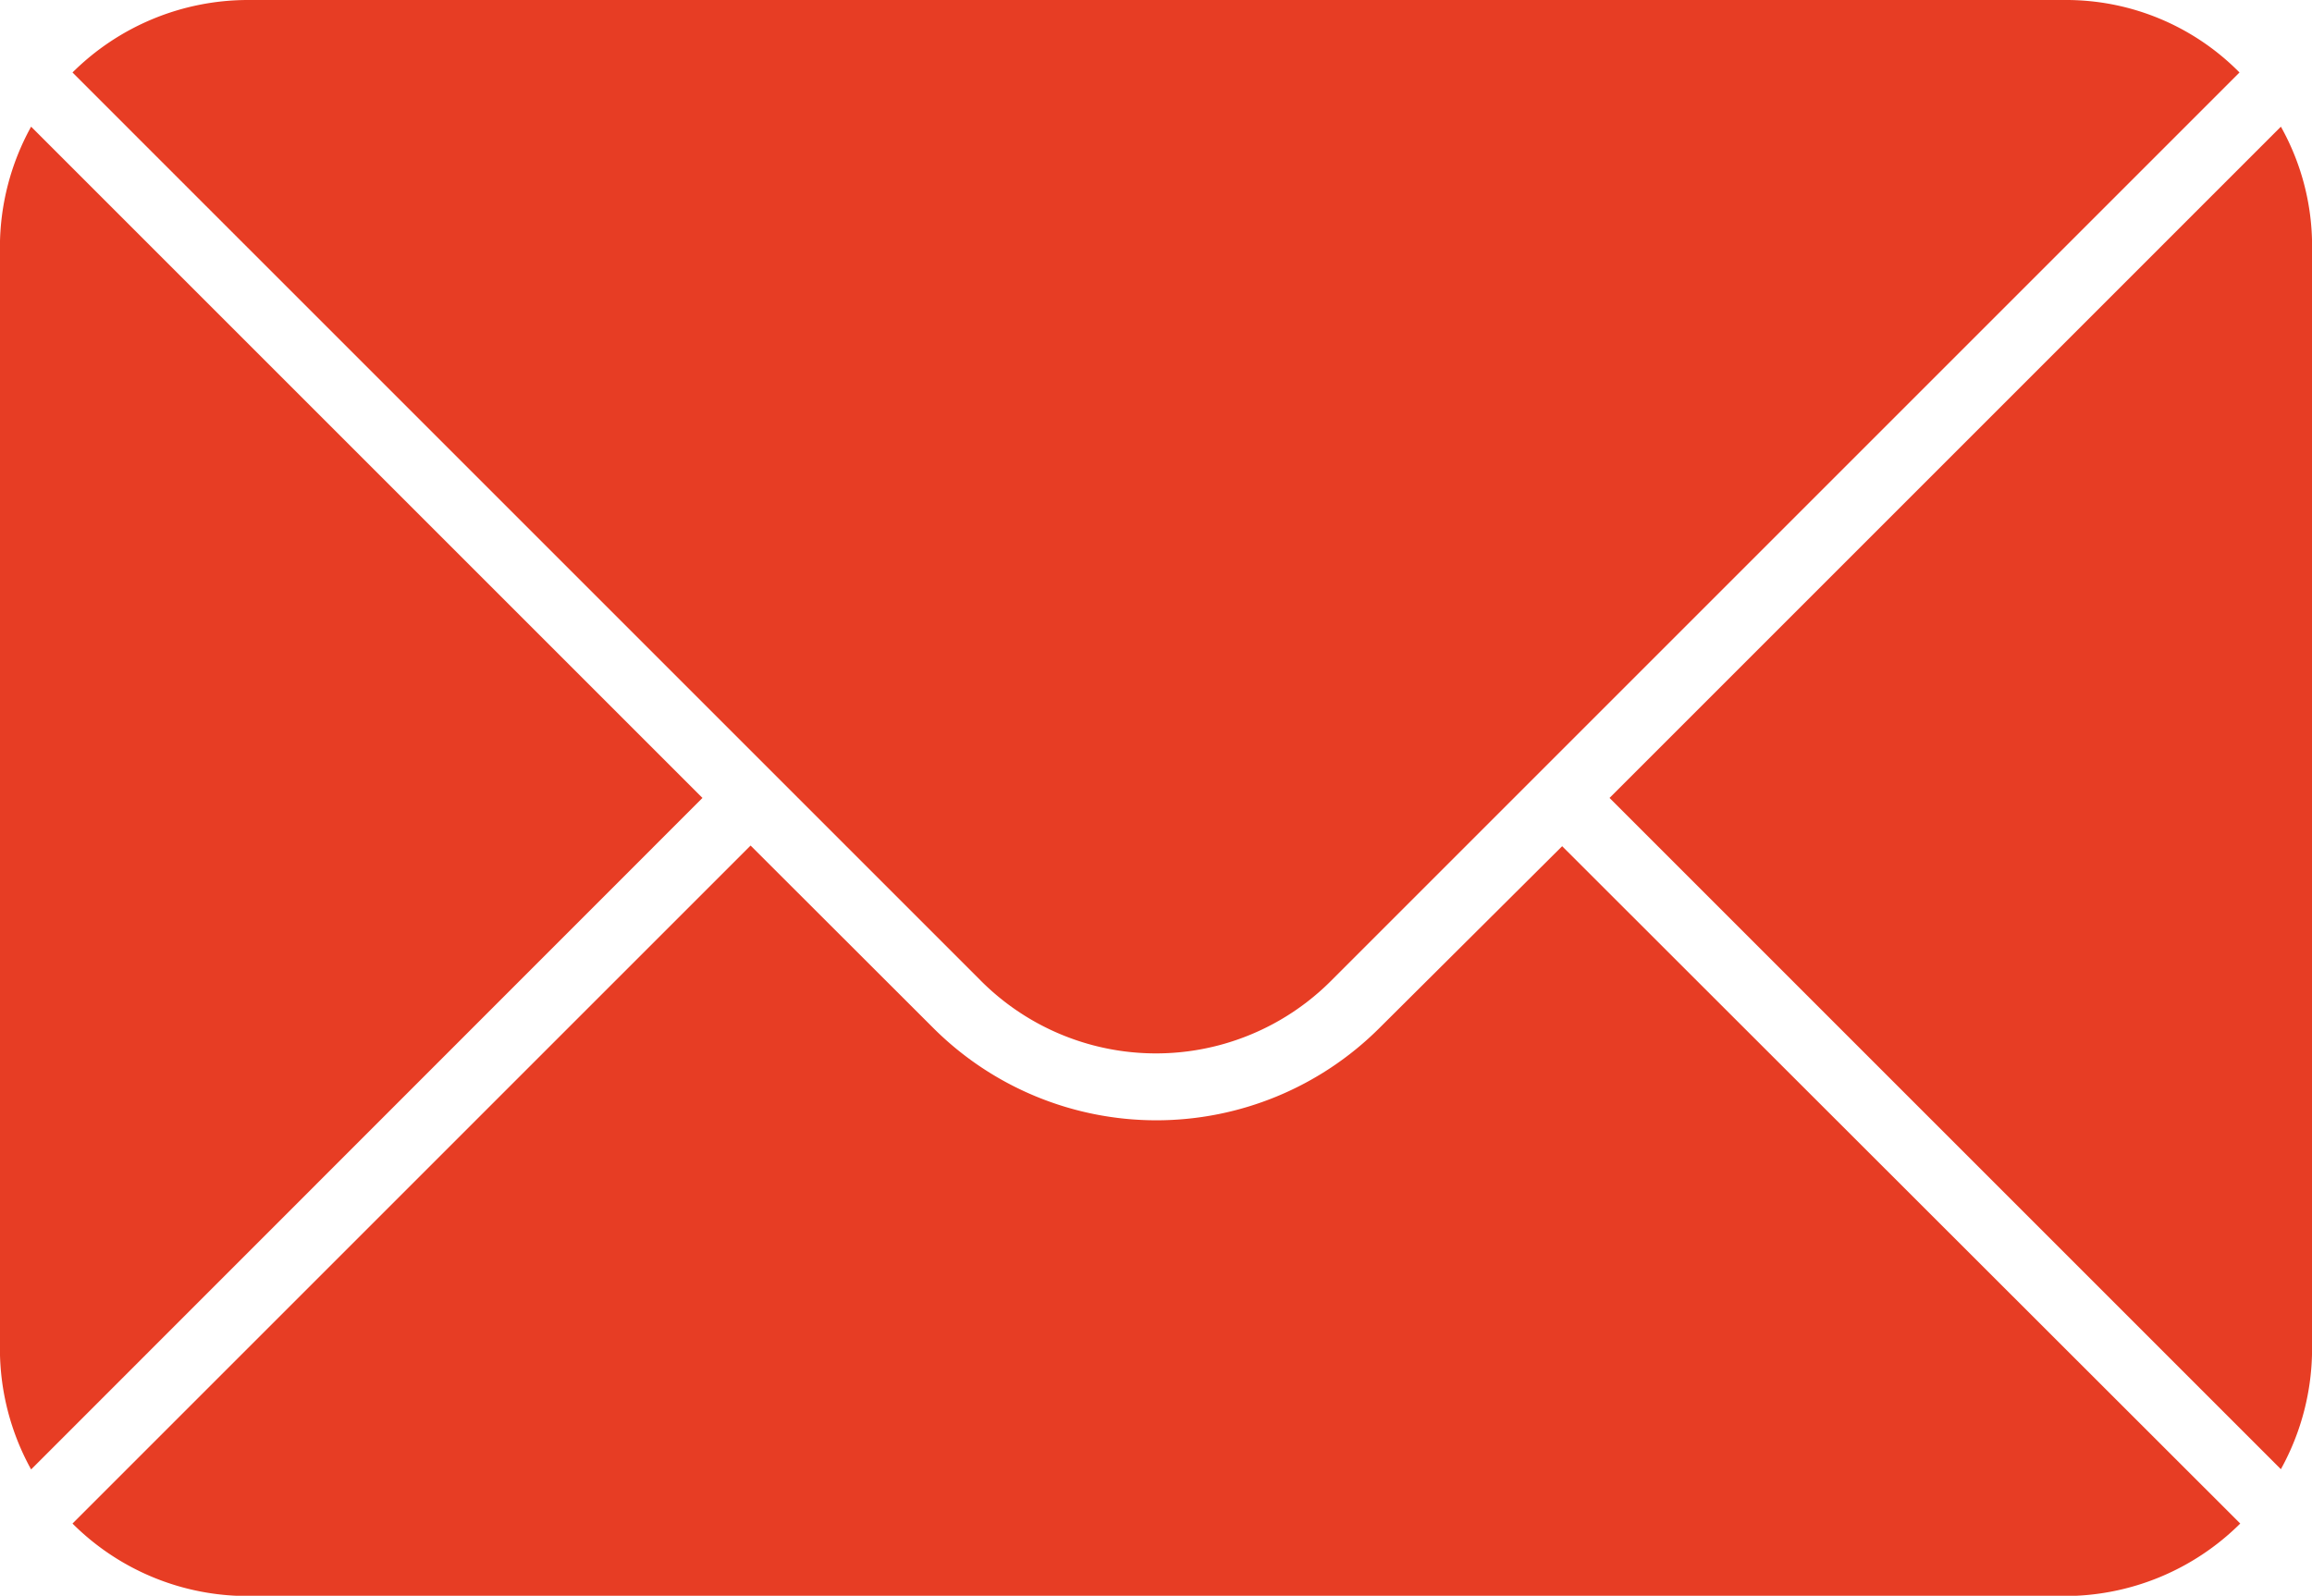 <?xml version="1.0" encoding="UTF-8"?> <svg xmlns="http://www.w3.org/2000/svg" width="28.16" height="19.439" viewBox="0 0 28.16 19.439"><path id="_12" d="M46.342,147.92,38.165,156.1a3.038,3.038,0,0,1-.38-1.469V141.212a3.038,3.038,0,0,1,.38-1.469Zm19.225-8.177L57.39,147.92l8.177,8.177a3.038,3.038,0,0,0,.38-1.469V141.212A2.972,2.972,0,0,0,65.567,139.743ZM54.585,150.725a3.845,3.845,0,0,1-5.429,0L46.928,148.5l-8.259,8.259a3.018,3.018,0,0,0,2.137.883H62.935a3.033,3.033,0,0,0,2.137-.883l-8.259-8.251Zm8.35-12.525H40.806a3.033,3.033,0,0,0-2.137.883l11.064,11.064a3.013,3.013,0,0,0,4.266,0l11.064-11.064a2.965,2.965,0,0,0-2.129-.883Z" transform="translate(-37.786 -138.2)" fill="#e73d24"></path></svg> 